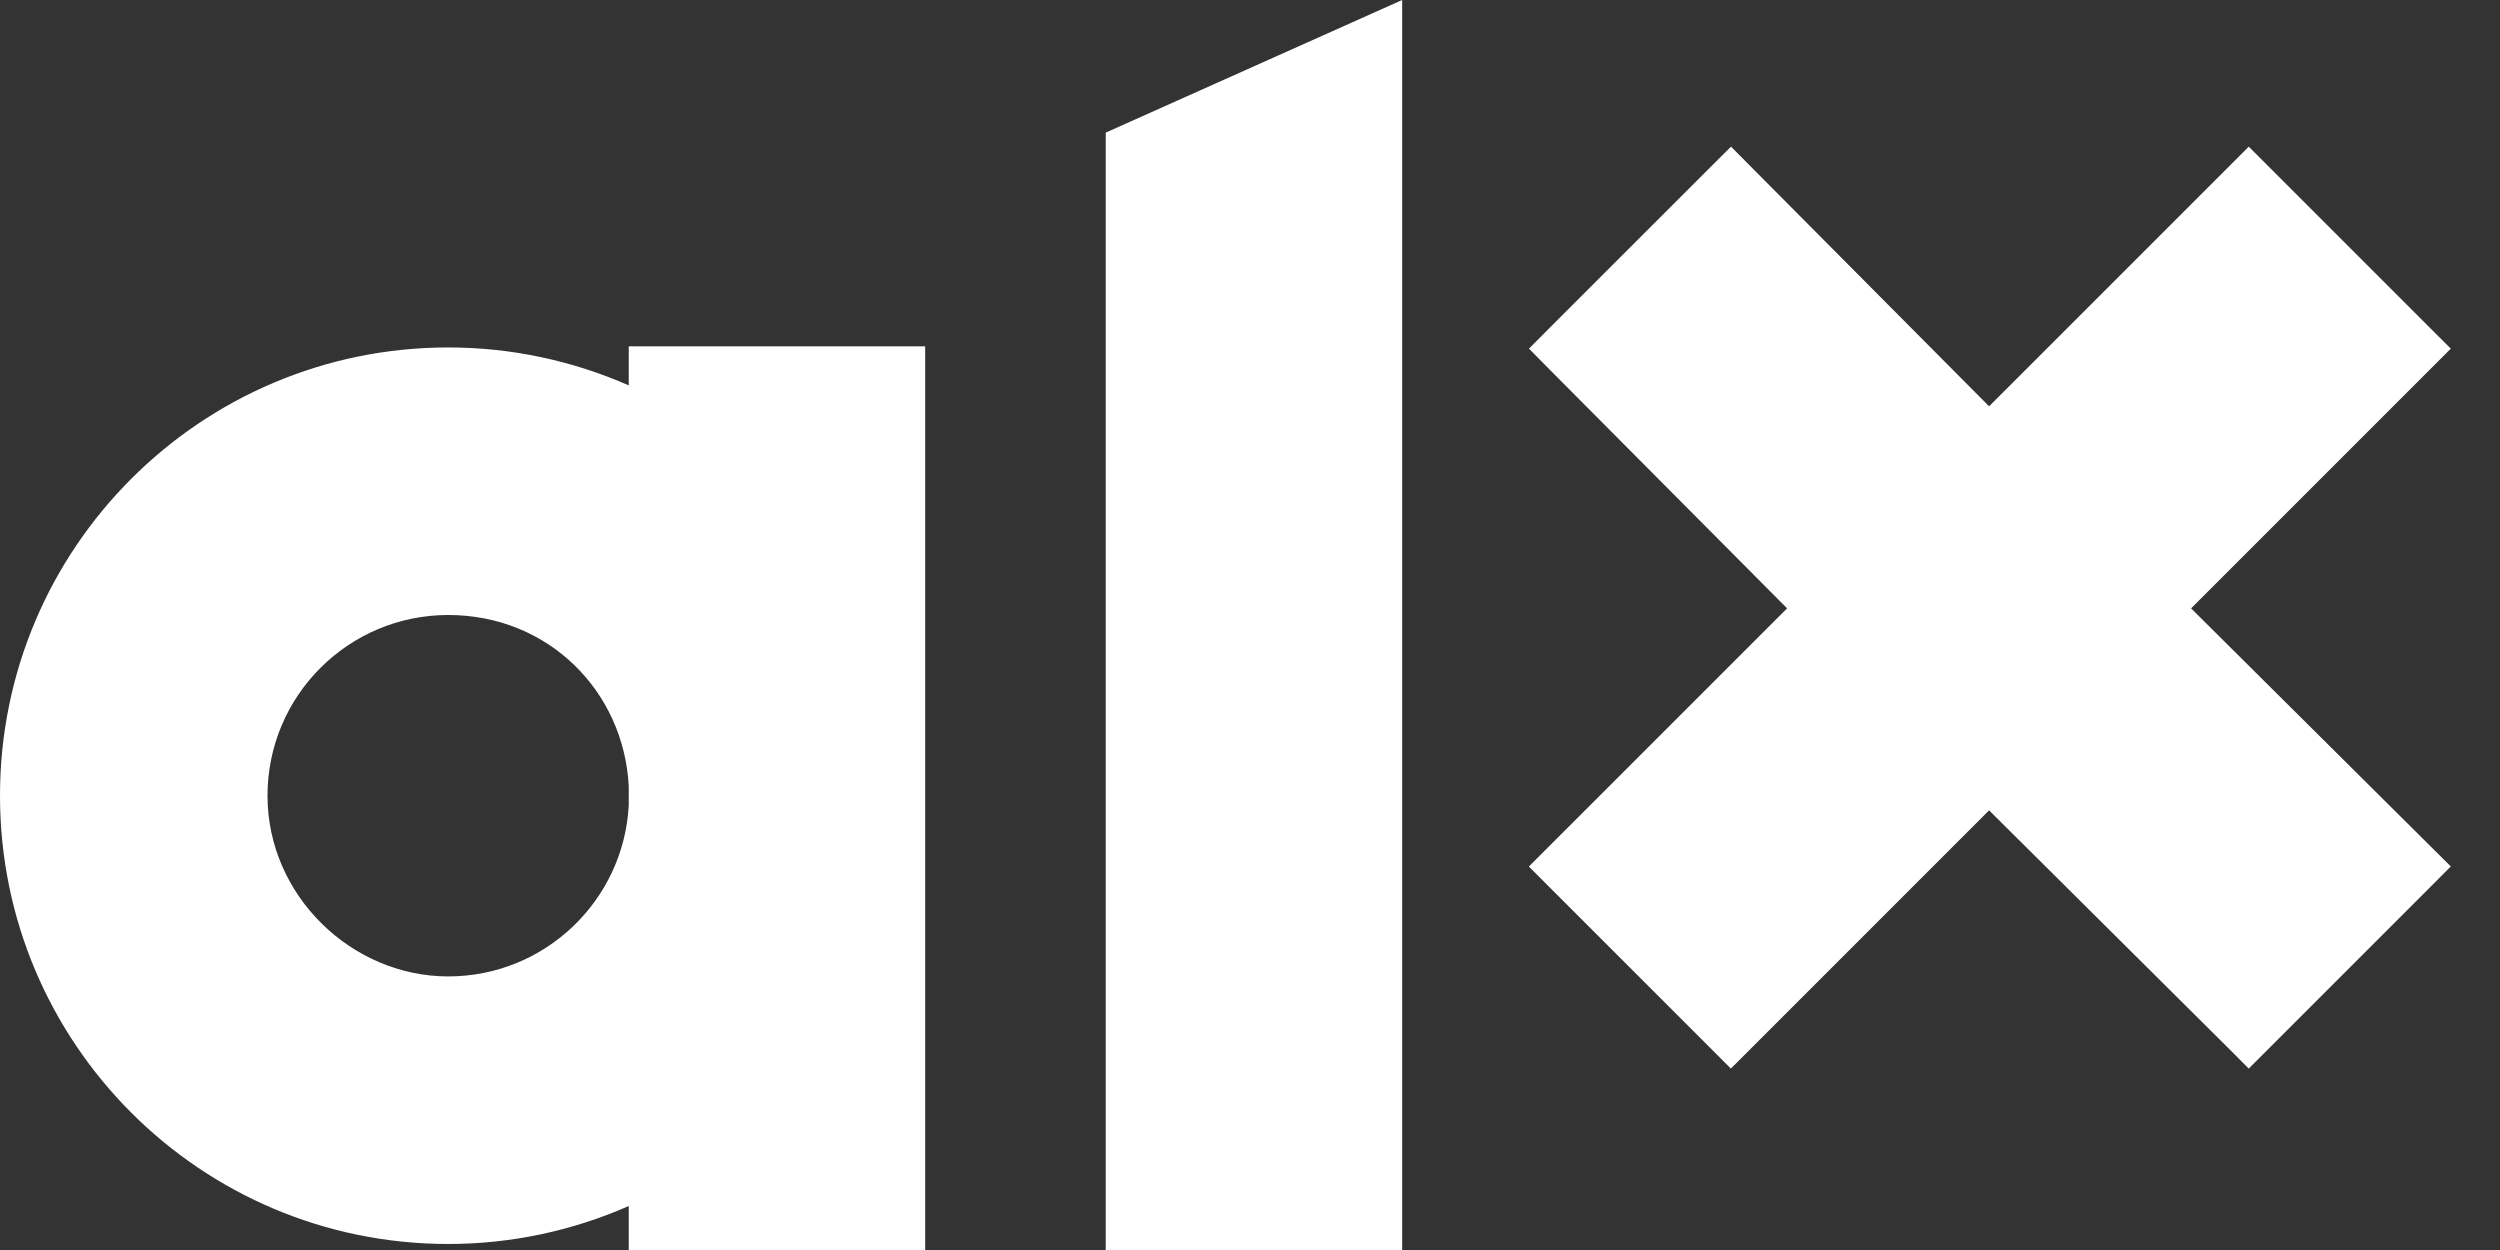 <svg width="44" height="22" viewBox="0 0 44 22" fill="none" xmlns="http://www.w3.org/2000/svg">
<rect x="0" y="0" width="44" height="22" fill="#333333" stroke="none"/>
<path d="M42.759 14.877L38.563 10.707L42.761 6.509L43.134 6.136L42.761 5.764L39.951 2.954L39.578 2.581L39.206 2.954L35.008 7.151L30.838 2.956L30.466 2.581L30.091 2.954L27.28 5.764L26.91 6.136L27.278 6.509L31.453 10.707L27.28 14.879L26.908 15.251L27.28 15.624L30.091 18.434L30.463 18.807L30.836 18.434L35.008 14.262L39.208 18.436L39.578 18.807L39.951 18.434L42.761 15.624L43.134 15.249L42.759 14.877Z" fill="white"/>
<path d="M19.461 2.334V22H24.678V0L19.461 2.334Z" fill="white"/>
<path d="M11.066 14.175C10.976 15.851 9.589 17.185 7.889 17.185C6.189 17.185 4.708 15.762 4.708 14.004C4.708 12.247 6.132 10.824 7.889 10.824C9.647 10.824 10.976 12.158 11.066 13.834V14.175ZM11.066 6.094V6.783C10.094 6.356 9.019 6.115 7.889 6.115C3.532 6.117 0 9.647 0 14.004C0 18.362 3.532 21.894 7.889 21.894C9.019 21.894 10.094 21.653 11.066 21.226V22H16.283V6.096H11.066V6.094Z" fill="white"/>
</svg>
